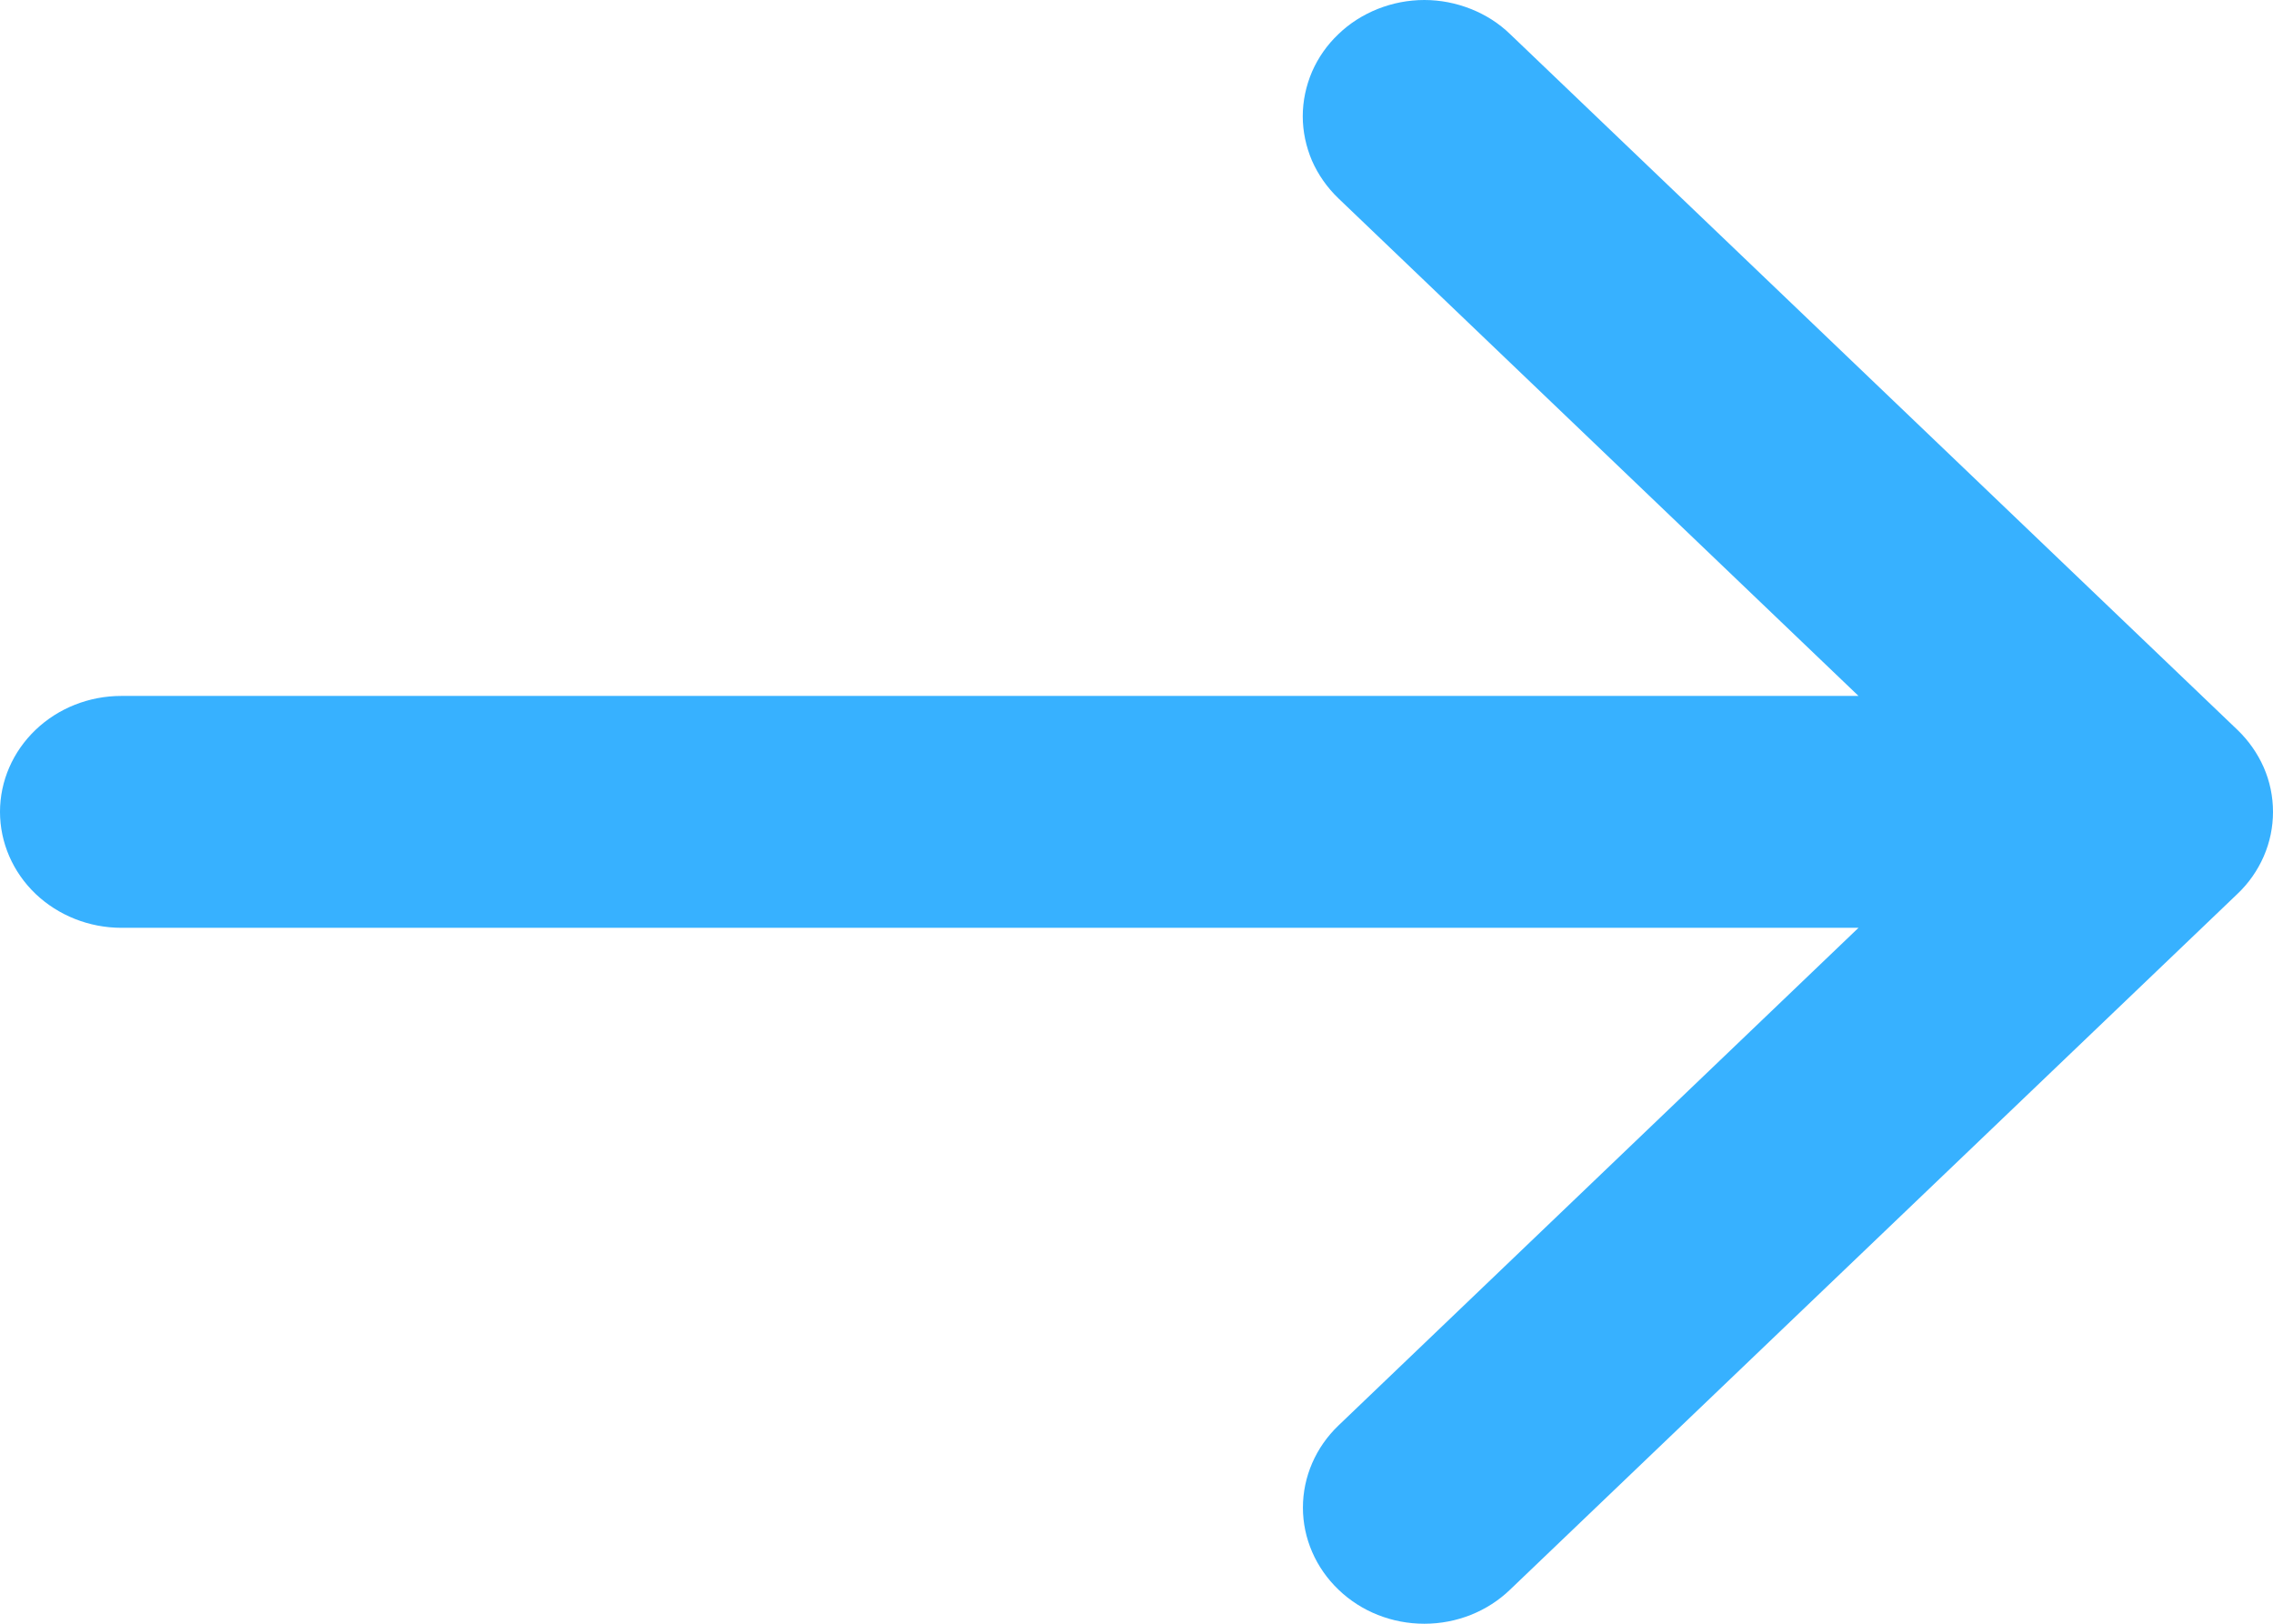 <svg width="14" height="10" viewBox="0 0 14 10" fill="none" xmlns="http://www.w3.org/2000/svg">
<path d="M8.244 0.21C8.174 0.276 8.119 0.355 8.081 0.442C8.044 0.529 8.024 0.622 8.024 0.716C8.024 0.81 8.044 0.903 8.081 0.99C8.119 1.076 8.174 1.155 8.244 1.222L11.447 4.286L0.747 4.286C0.549 4.286 0.359 4.361 0.219 4.495C0.079 4.629 0 4.81 0 5C0 5.189 0.079 5.371 0.219 5.505C0.359 5.638 0.549 5.714 0.747 5.714L11.447 5.714L8.244 8.779C8.104 8.913 8.025 9.095 8.025 9.285C8.025 9.474 8.104 9.656 8.244 9.79C8.384 9.925 8.574 10 8.773 10C8.971 10 9.161 9.925 9.301 9.79L13.78 5.506C13.85 5.44 13.905 5.361 13.943 5.274C13.981 5.187 14 5.094 14 5C14 4.906 13.981 4.813 13.943 4.726C13.905 4.64 13.85 4.561 13.78 4.494L9.301 0.21C9.232 0.143 9.15 0.091 9.059 0.055C8.968 0.019 8.871 0 8.773 0C8.674 0 8.577 0.019 8.486 0.055C8.396 0.091 8.313 0.143 8.244 0.21Z" fill="#37B1FF"/>
</svg>
